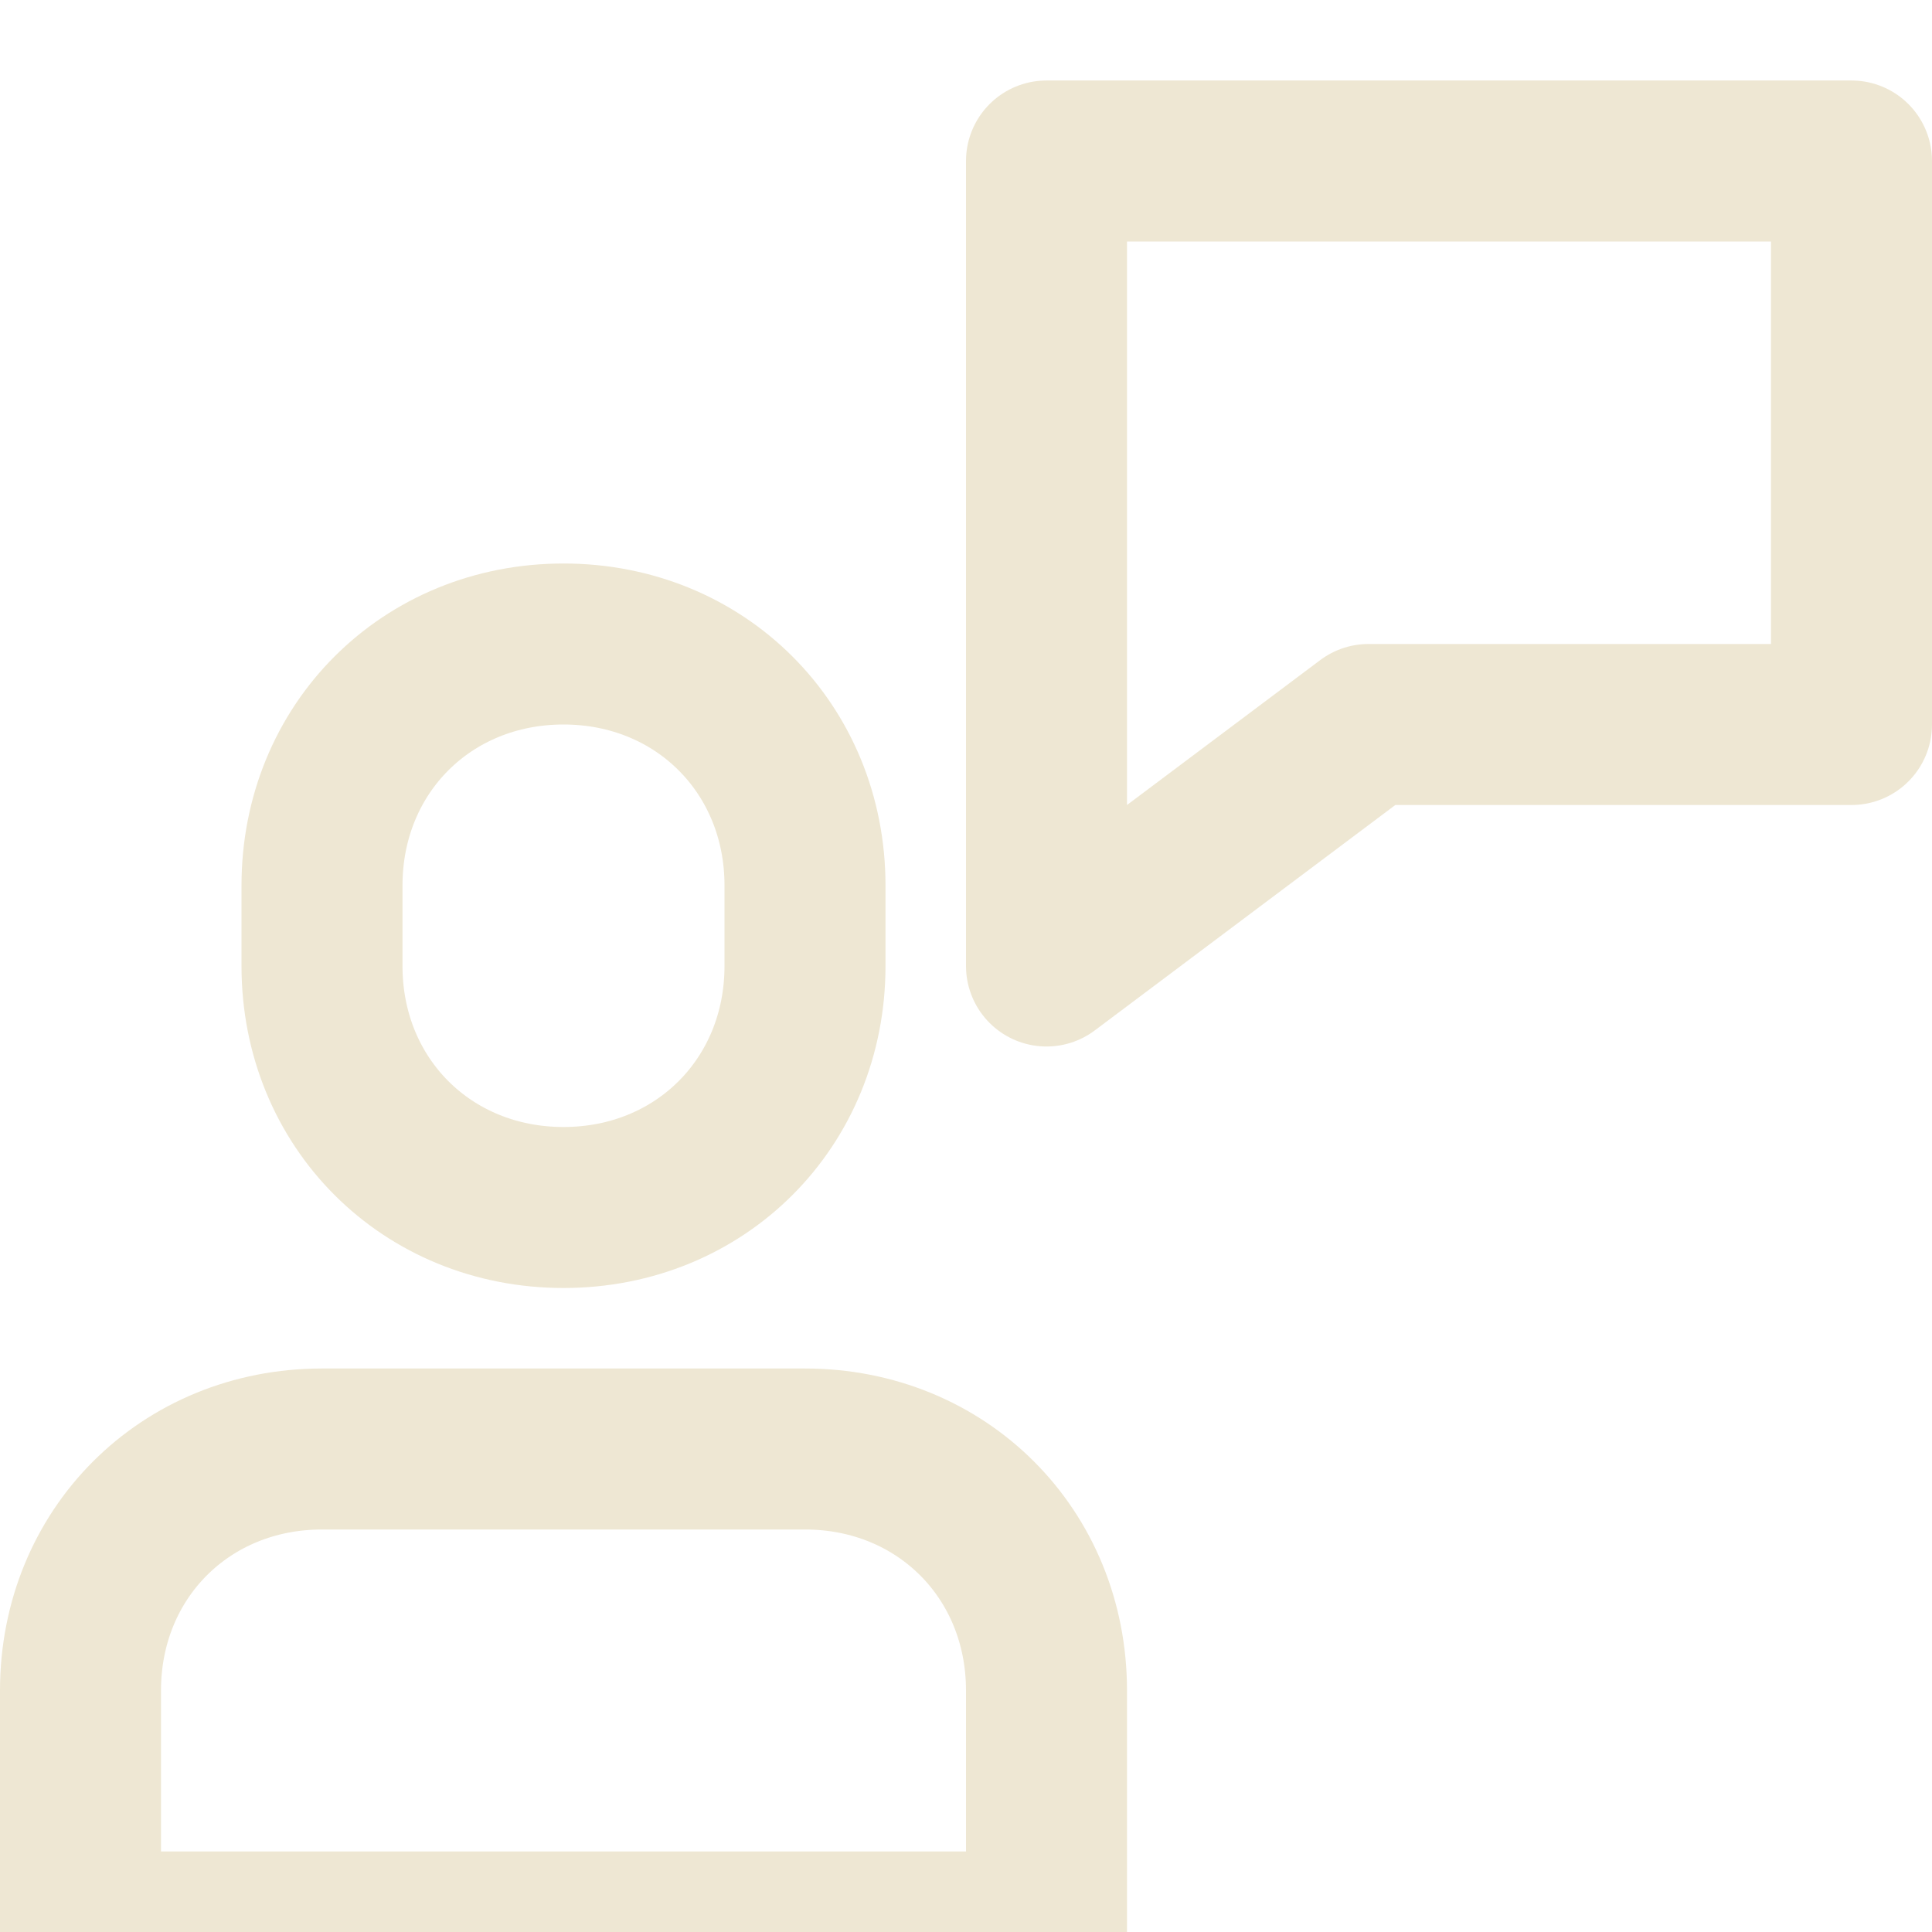 <svg width="24" height="24" viewBox="0 0 24 24" fill="none" xmlns="http://www.w3.org/2000/svg">
<g clip-path="url(#clip0_363_1221)">
<path d="M10 18H4C2.3 18 1 19.3 1 21V24H13V21C13 19.3 11.7 18 10 18Z" stroke="#EEE7D3" stroke-width="2" stroke-linecap="round" stroke-linejoin="round"/>
<path d="M7 15C5.3 15 4 13.7 4 12V11C4 9.3 5.3 8 7 8C8.7 8 10 9.3 10 11V12C10 13.7 8.7 15 7 15Z" stroke="#EEE7D3" stroke-width="2" stroke-linecap="round" stroke-linejoin="round"/>
<path d="M13 2V12L17 9H23V2H13Z" stroke="#EEE7D3" stroke-width="2" stroke-linecap="round" stroke-linejoin="round"/>
</g>
<defs>
<clipPath id="clip0_363_1221">
<rect width="24" height="24" fill="white"/>
</clipPath>
</defs>
</svg>
